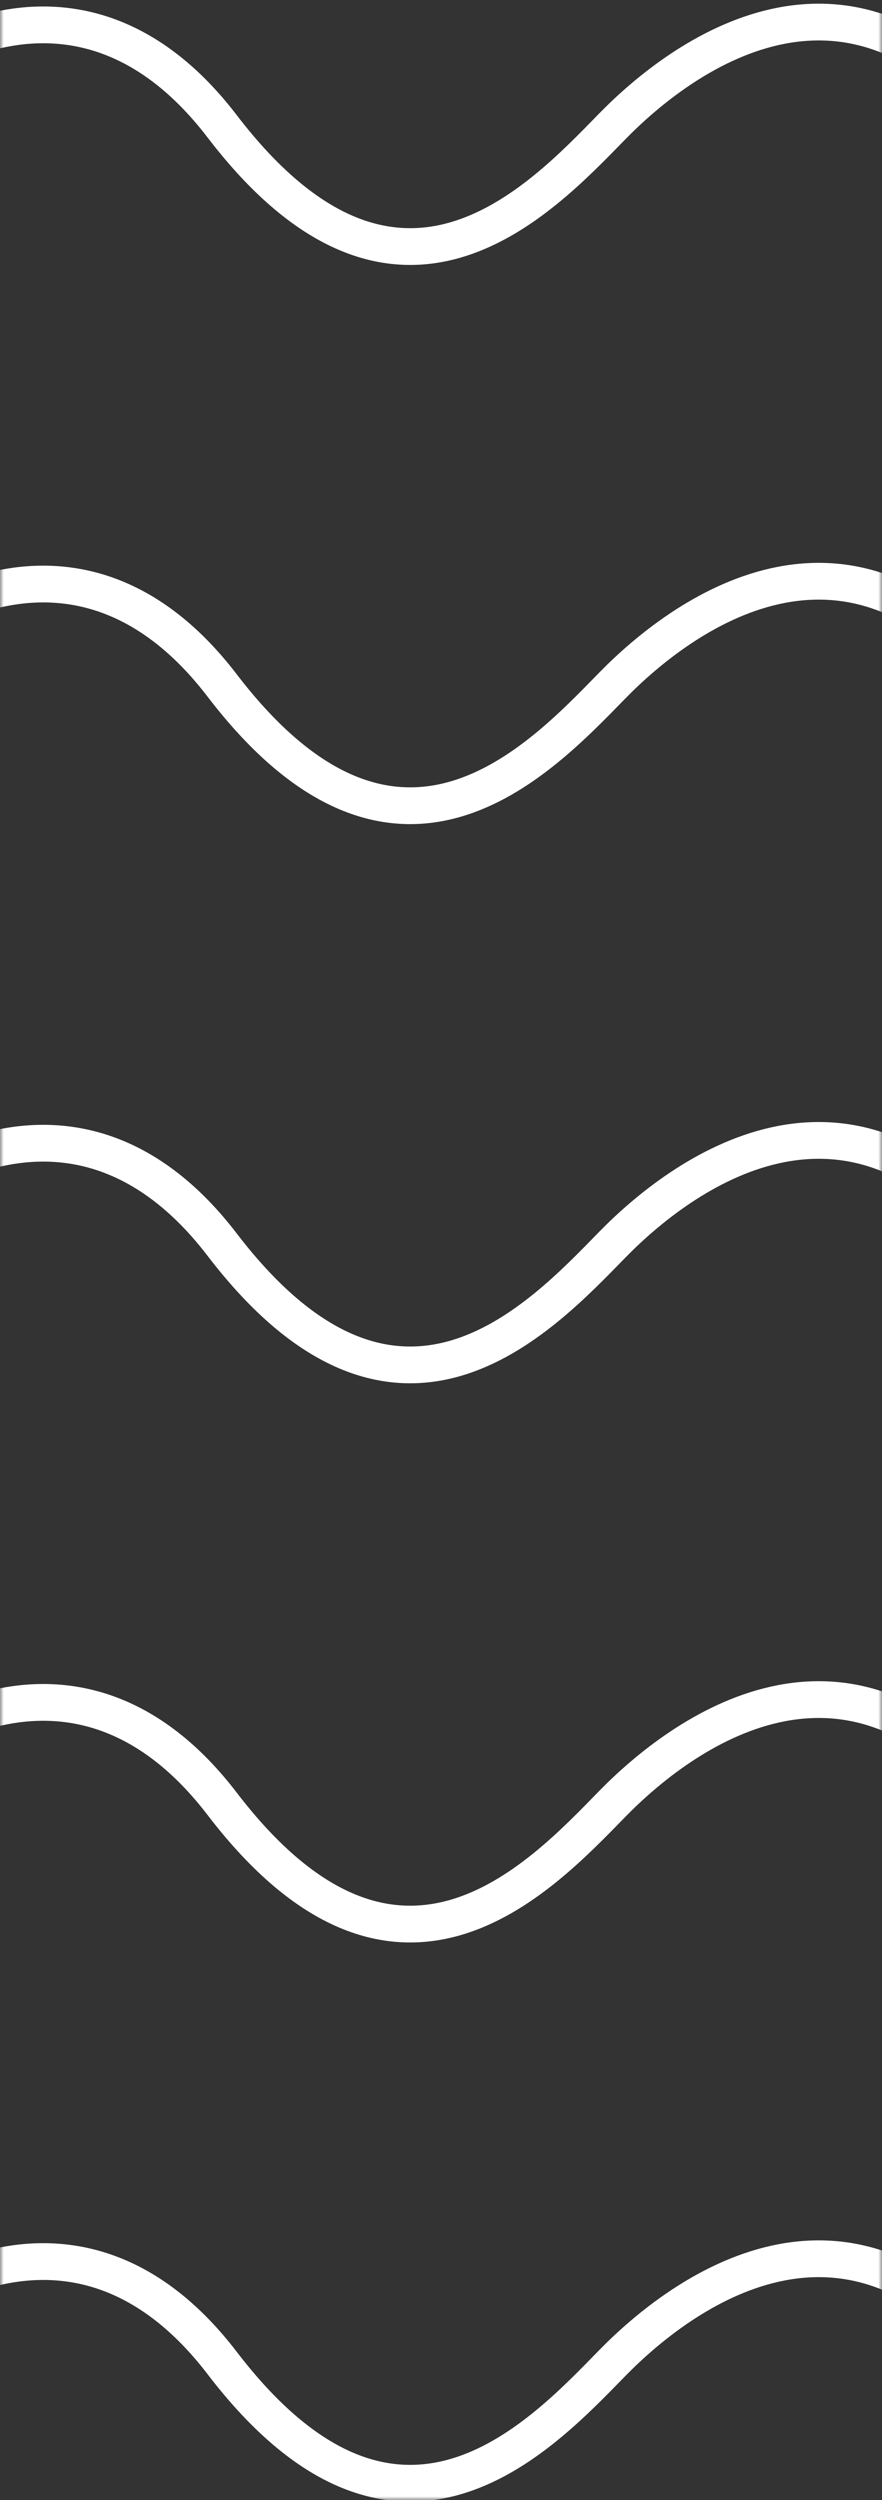 <?xml version="1.0" encoding="UTF-8"?> <svg xmlns="http://www.w3.org/2000/svg" width="120" height="340" viewBox="0 0 120 340" fill="none"><rect x="0" y="0" width="120" height="340" fill="#333333" stroke="none"/><mask id="mask0_2310_456" style="mask-type:alpha" maskUnits="userSpaceOnUse" x="0" y="0" width="120" height="340"><rect width="120" height="340" fill="#385C81"></rect></mask><g mask="url(#mask0_2310_456)"><path d="M-21.604 17.181C-12.73 6.929 11.014 -7.922 30.228 17.181C53.959 48.182 73.291 27.432 83.309 17.181C92.66 7.612 115.367 -9.265 136.078 17.181C158.448 45.744 179.602 31.811 189.16 17.181C198.717 2.551 219.195 -4.963 239.118 17.18" stroke="white" stroke-width="5"></path><path d="M-21.604 93.225C-12.73 82.973 11.014 68.122 30.228 93.225C53.959 124.226 73.291 103.476 83.309 93.225C92.66 83.656 115.367 66.779 136.078 93.225C158.448 121.788 179.602 107.854 189.16 93.225C198.717 78.595 219.195 71.081 239.118 93.224" stroke="white" stroke-width="5"></path><path d="M-21.604 169.268C-12.73 159.017 11.014 144.166 30.228 169.268C53.959 200.27 73.291 179.52 83.309 169.268C92.66 159.7 115.367 142.823 136.078 169.268C158.448 197.832 179.602 183.898 189.16 169.268C198.717 154.639 219.195 147.125 239.118 169.268" stroke="white" stroke-width="5"></path><path d="M-21.604 245.313C-12.73 235.061 11.014 220.211 30.228 245.313C53.959 276.315 73.291 255.564 83.309 245.313C92.66 235.745 115.367 218.867 136.078 245.313C158.448 273.876 179.602 259.943 189.16 245.313C198.717 230.683 219.195 223.169 239.118 245.313" stroke="white" stroke-width="5"></path><path d="M-21.604 321.357C-12.73 311.105 11.014 296.255 30.228 321.357C53.959 352.359 73.291 331.608 83.309 321.357C92.66 311.789 115.367 294.911 136.078 321.357C158.448 349.92 179.602 335.987 189.16 321.357C198.717 306.727 219.195 299.213 239.118 321.357" stroke="white" stroke-width="5"></path></g></svg> 